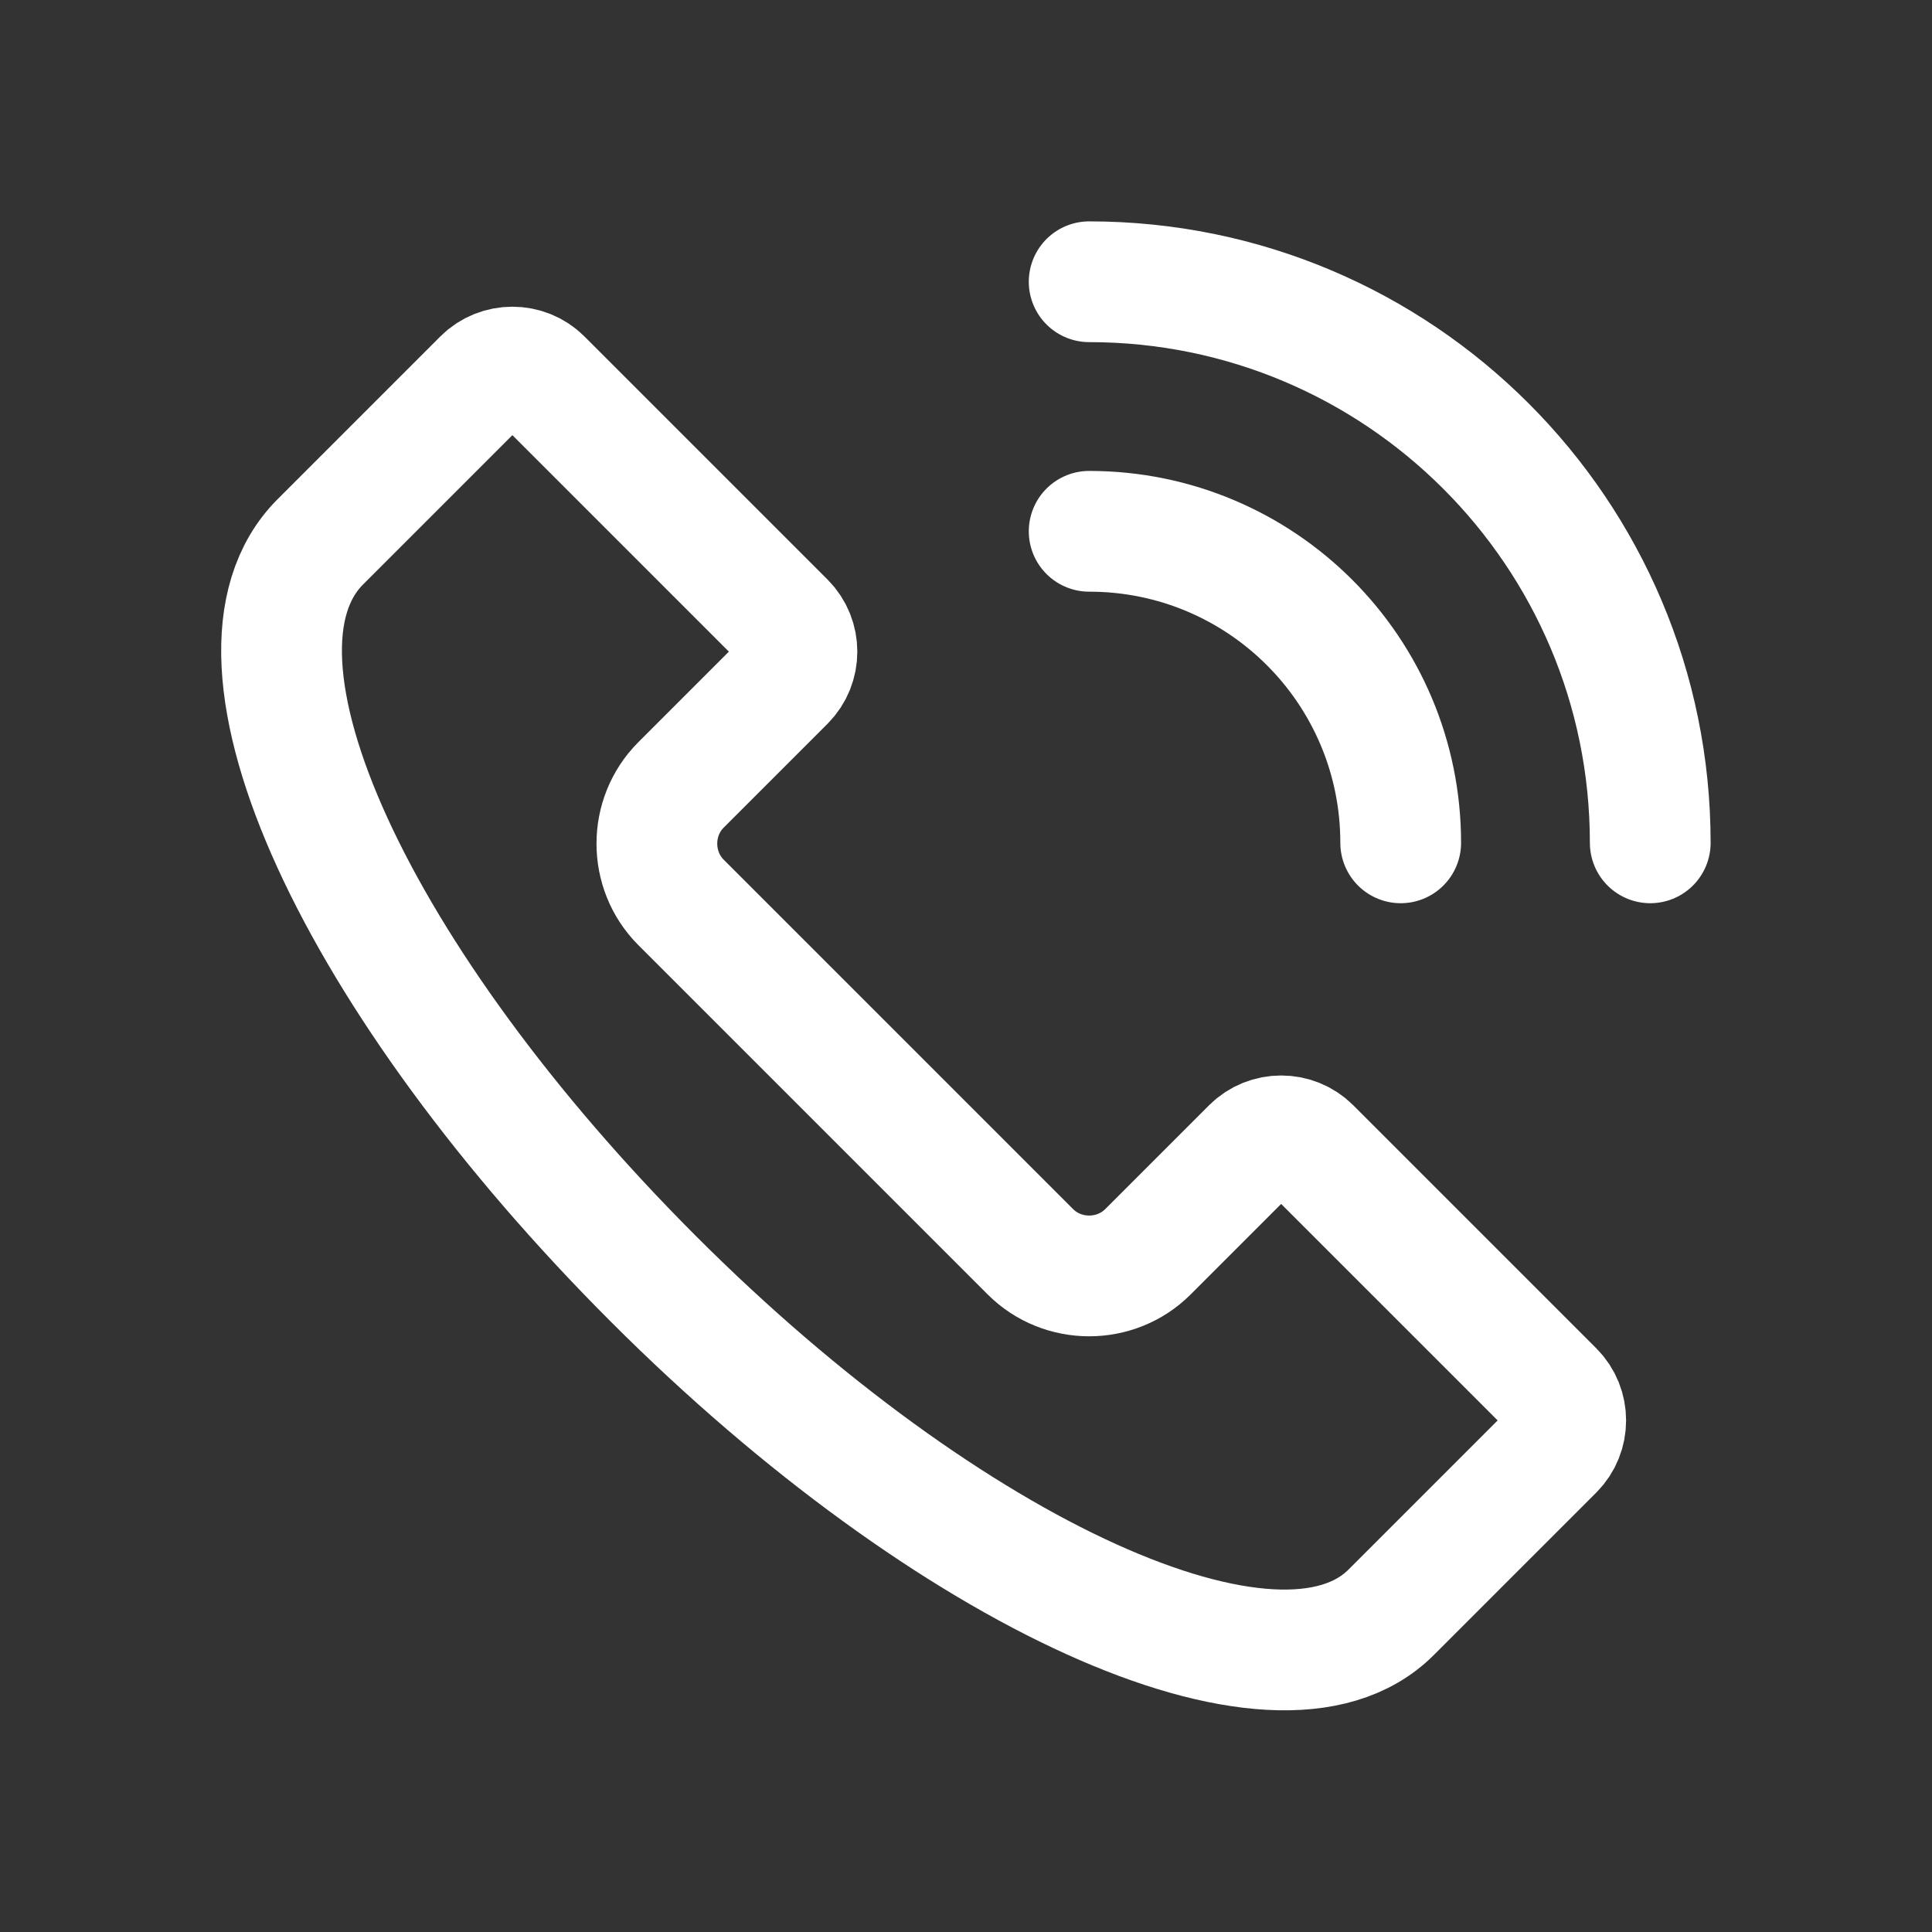 <svg width="24" height="24" viewBox="0 0 24 24" fill="none" xmlns="http://www.w3.org/2000/svg">
<rect x="0" y="0" width="24" height="24" fill="#333333" stroke="none"/>
<path d="M13.53 6.6C15.67 6.6 17.4 8.33 17.4 10.47" stroke="white" stroke-width="1.5" stroke-linecap="round" stroke-linejoin="round"/>
<path d="M13.53 3.5C17.38 3.5 20.5 6.62 20.5 10.47" stroke="white" stroke-width="1.5" stroke-linecap="round" stroke-linejoin="round"/>
<path d="M8.12 15.89C4.44 12.21 2.54 8.17 3.98 6.73L6 4.71C6.2 4.51 6.53 4.51 6.73 4.71L9.75 7.73C9.95 7.93 9.95 8.26 9.75 8.46L8.46 9.75C8.06 10.15 8.06 10.81 8.46 11.21L12.8 15.55C13.2 15.95 13.86 15.95 14.26 15.55L15.55 14.26C15.75 14.06 16.08 14.06 16.28 14.26L19.3 17.28C19.5 17.48 19.5 17.81 19.3 18.01L17.28 20.03C15.88 21.43 11.8 19.57 8.12 15.89Z" stroke="white" stroke-width="1.5" stroke-linecap="round" stroke-linejoin="round"/>
</svg>
